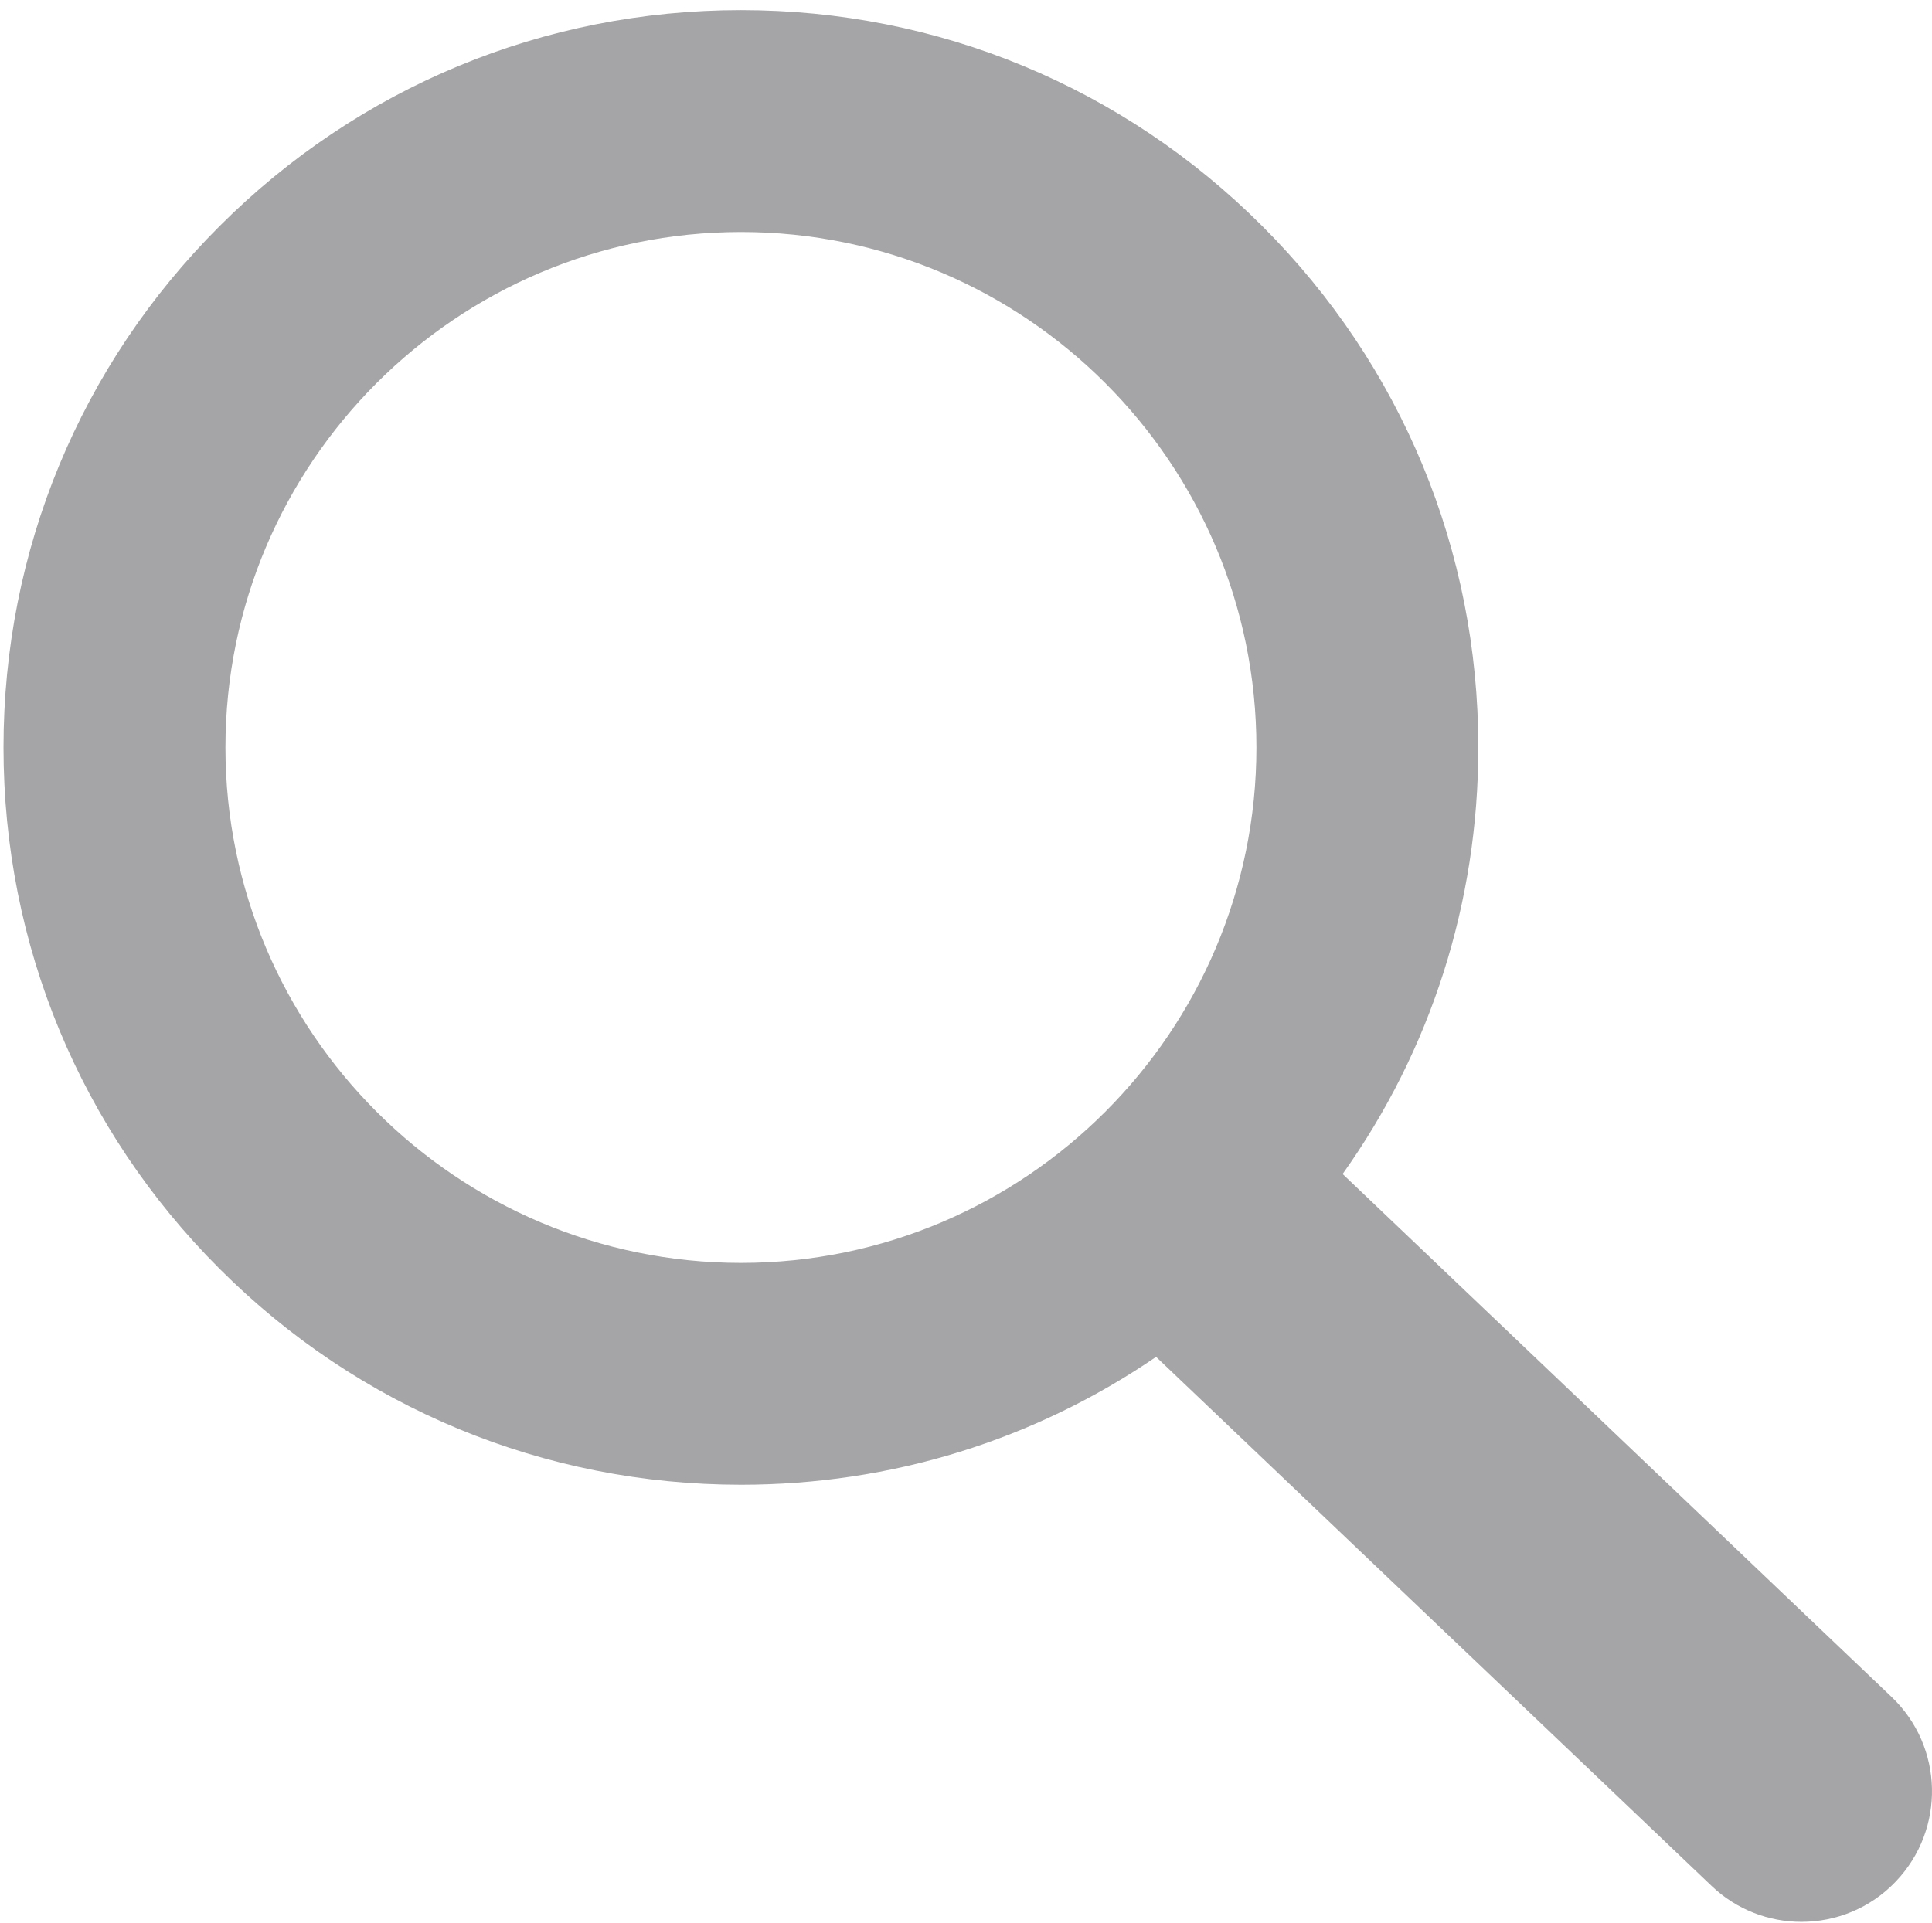 <?xml version="1.0" encoding="utf-8"?>
<!-- Generator: Adobe Illustrator 16.0.3, SVG Export Plug-In . SVG Version: 6.00 Build 0)  -->
<!DOCTYPE svg PUBLIC "-//W3C//DTD SVG 1.1//EN" "http://www.w3.org/Graphics/SVG/1.1/DTD/svg11.dtd">
<svg version="1.1" id="Search" xmlns="http://www.w3.org/2000/svg" xmlns:xlink="http://www.w3.org/1999/xlink" x="0px" y="0px"
	 width="466.477px" height="464.339px" viewBox="0 0 466.477 464.339" enable-background="new 0 0 466.477 464.339"
	 xml:space="preserve">
<g>
	<path fill="none" d="M303.357,180.517c0-68.665-55.821-124.484-124.442-124.484c-68.663,0-124.483,55.818-124.483,124.484
		c0,68.643,55.819,124.485,124.483,124.485C247.538,305.001,303.357,249.16,303.357,180.517z"/>
	<path fill="#A5A5A8" d="M456.722,409.828L324.176,283.537c21.294-29.916,32.76-65.563,32.76-103.02
		c0-47.565-18.491-92.286-52.153-125.906c-33.622-33.62-78.32-52.156-125.866-52.156c-47.542,0-92.284,18.536-125.905,52.156
		c-33.654,33.62-52.167,78.34-52.167,125.906c0,47.565,18.513,92.286,52.167,125.907c33.621,33.621,78.363,52.156,125.905,52.156
		c36.296,0,70.906-10.818,100.217-30.885l134.096,127.738c6.079,5.818,13.924,8.707,21.725,8.707c8.318,0,16.638-3.275,22.803-9.764
		C469.782,441.769,469.306,421.812,456.722,409.828z M54.433,180.517c0-68.665,55.819-124.484,124.483-124.484
		c68.622,0,124.442,55.818,124.442,124.484c0,68.643-55.82,124.485-124.442,124.485C110.253,305.001,54.433,249.16,54.433,180.517z"
		/>
</g>
</svg>
